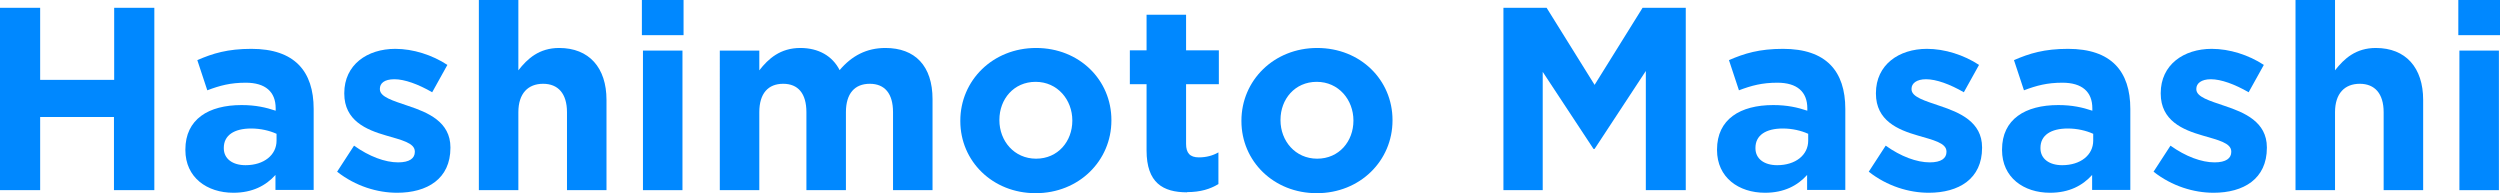 <?xml version="1.0" encoding="UTF-8"?>
<svg id="Layer_2" data-name="Layer 2" xmlns="http://www.w3.org/2000/svg" viewBox="0 0 115.17 8.9">
  <defs>
    <style>
      .cls-1 {
        fill: #08f;
      }
    </style>
  </defs>
  <g id="_デザイン" data-name="デザイン">
    <g>
      <path class="cls-1" d="M5.25,8.76v-3.37H1.85v3.37H0V.36h1.85v3.32h3.41V.36h1.85v8.4h-1.85Z"/>
      <path class="cls-1" d="M12.69,8.76v-.7c-.44.49-1.06.82-1.94.82-1.21,0-2.21-.7-2.21-1.97v-.02c0-1.4,1.07-2.05,2.59-2.05.65,0,1.12.11,1.57.26v-.11c0-.76-.47-1.18-1.38-1.18-.7,0-1.19.13-1.77.35l-.46-1.39c.71-.31,1.4-.52,2.49-.52,1.99,0,2.87,1.03,2.87,2.77v3.73h-1.76ZM12.73,6.16c-.31-.14-.72-.24-1.16-.24-.78,0-1.26.31-1.26.89v.02c0,.49.41.78,1,.78.85,0,1.43-.47,1.43-1.13v-.32Z"/>
      <path class="cls-1" d="M18.29,8.88c-.9,0-1.91-.3-2.76-.97l.78-1.2c.7.5,1.43.77,2.03.77.53,0,.77-.19.77-.48v-.02c0-.4-.62-.53-1.33-.74-.9-.26-1.92-.68-1.92-1.93v-.02c0-1.31,1.06-2.04,2.35-2.04.82,0,1.7.28,2.4.74l-.7,1.26c-.64-.37-1.27-.6-1.74-.6s-.67.19-.67.44v.02c0,.36.61.53,1.31.77.9.3,1.94.73,1.94,1.91v.02c0,1.43-1.07,2.07-2.46,2.07Z"/>
      <path class="cls-1" d="M26.12,8.76v-3.59c0-.86-.41-1.31-1.1-1.31s-1.14.44-1.14,1.31v3.59h-1.82V0h1.82v3.24c.42-.54.96-1.03,1.88-1.03,1.38,0,2.18.91,2.18,2.39v4.16h-1.82Z"/>
      <path class="cls-1" d="M29.57,1.62V0h1.92v1.62h-1.92ZM29.62,8.76V2.33h1.82v6.43h-1.82Z"/>
      <path class="cls-1" d="M41.14,8.76v-3.59c0-.86-.38-1.31-1.07-1.31s-1.1.44-1.1,1.31v3.59h-1.82v-3.59c0-.86-.38-1.31-1.07-1.31s-1.1.44-1.1,1.31v3.59h-1.82V2.33h1.82v.91c.42-.54.97-1.03,1.89-1.03.84,0,1.48.37,1.81,1.02.56-.66,1.24-1.02,2.11-1.02,1.36,0,2.17.82,2.17,2.36v4.19h-1.82Z"/>
      <path class="cls-1" d="M47.71,8.9c-1.99,0-3.47-1.48-3.47-3.32v-.02c0-1.85,1.49-3.35,3.49-3.35s3.47,1.48,3.47,3.32v.02c0,1.85-1.49,3.35-3.49,3.35ZM49.4,5.55c0-.95-.68-1.78-1.69-1.78s-1.67.8-1.67,1.75v.02c0,.95.68,1.77,1.69,1.77s1.67-.8,1.67-1.75v-.02Z"/>
      <path class="cls-1" d="M54.69,8.86c-1.12,0-1.87-.44-1.87-1.93v-3.05h-.77v-1.56h.77V.68h1.82v1.64h1.51v1.56h-1.51v2.75c0,.42.18.62.59.62.34,0,.64-.08.9-.23v1.46c-.38.23-.83.37-1.44.37Z"/>
      <path class="cls-1" d="M60.66,8.9c-1.99,0-3.47-1.48-3.47-3.32v-.02c0-1.85,1.49-3.35,3.49-3.35s3.47,1.48,3.47,3.32v.02c0,1.85-1.49,3.35-3.49,3.35ZM62.35,5.55c0-.95-.68-1.78-1.69-1.78s-1.67.8-1.67,1.75v.02c0,.95.68,1.77,1.69,1.77s1.67-.8,1.67-1.75v-.02Z"/>
      <path class="cls-1" d="M75.82,8.76V3.27l-2.36,3.59h-.05l-2.34-3.55v5.45h-1.81V.36h1.99l2.21,3.55,2.21-3.55h1.99v8.4h-1.84Z"/>
      <path class="cls-1" d="M83.25,8.76v-.7c-.44.49-1.06.82-1.94.82-1.21,0-2.21-.7-2.21-1.97v-.02c0-1.4,1.07-2.05,2.59-2.05.65,0,1.12.11,1.57.26v-.11c0-.76-.47-1.18-1.38-1.18-.7,0-1.19.13-1.77.35l-.46-1.39c.71-.31,1.4-.52,2.49-.52,1.99,0,2.87,1.03,2.87,2.77v3.73h-1.76ZM83.29,6.16c-.31-.14-.72-.24-1.16-.24-.78,0-1.26.31-1.26.89v.02c0,.49.41.78,1,.78.85,0,1.43-.47,1.43-1.13v-.32Z"/>
      <path class="cls-1" d="M88.85,8.88c-.9,0-1.91-.3-2.76-.97l.78-1.2c.7.5,1.43.77,2.03.77.53,0,.77-.19.77-.48v-.02c0-.4-.62-.53-1.33-.74-.9-.26-1.92-.68-1.92-1.93v-.02c0-1.31,1.06-2.04,2.35-2.04.82,0,1.7.28,2.4.74l-.7,1.26c-.64-.37-1.27-.6-1.74-.6-.44,0-.67.19-.67.44v.02c0,.36.61.53,1.31.77.9.3,1.94.73,1.94,1.91v.02c0,1.43-1.07,2.07-2.46,2.07Z"/>
      <path class="cls-1" d="M96.38,8.76v-.7c-.44.49-1.06.82-1.94.82-1.21,0-2.21-.7-2.21-1.97v-.02c0-1.4,1.07-2.05,2.59-2.05.65,0,1.12.11,1.57.26v-.11c0-.76-.47-1.18-1.38-1.18-.7,0-1.19.13-1.77.35l-.46-1.39c.71-.31,1.4-.52,2.49-.52,1.99,0,2.87,1.03,2.87,2.77v3.73h-1.76ZM96.42,6.16c-.31-.14-.72-.24-1.16-.24-.78,0-1.26.31-1.26.89v.02c0,.49.41.78,1,.78.85,0,1.43-.47,1.43-1.13v-.32Z"/>
      <path class="cls-1" d="M101.97,8.88c-.9,0-1.91-.3-2.76-.97l.78-1.2c.7.5,1.43.77,2.03.77.53,0,.77-.19.77-.48v-.02c0-.4-.62-.53-1.33-.74-.9-.26-1.92-.68-1.92-1.93v-.02c0-1.31,1.06-2.04,2.35-2.04.82,0,1.7.28,2.4.74l-.7,1.26c-.64-.37-1.27-.6-1.74-.6-.44,0-.67.19-.67.44v.02c0,.36.61.53,1.31.77.9.3,1.94.73,1.94,1.91v.02c0,1.43-1.07,2.07-2.46,2.07Z"/>
      <path class="cls-1" d="M109.81,8.76v-3.59c0-.86-.41-1.31-1.1-1.31s-1.14.44-1.14,1.31v3.59h-1.82V0h1.82v3.24c.42-.54.96-1.03,1.88-1.03,1.38,0,2.18.91,2.18,2.39v4.16h-1.82Z"/>
      <path class="cls-1" d="M113.25,1.62V0h1.92v1.62h-1.92ZM113.3,8.76V2.33h1.82v6.43h-1.82Z"/>
    </g>
  </g>
</svg>